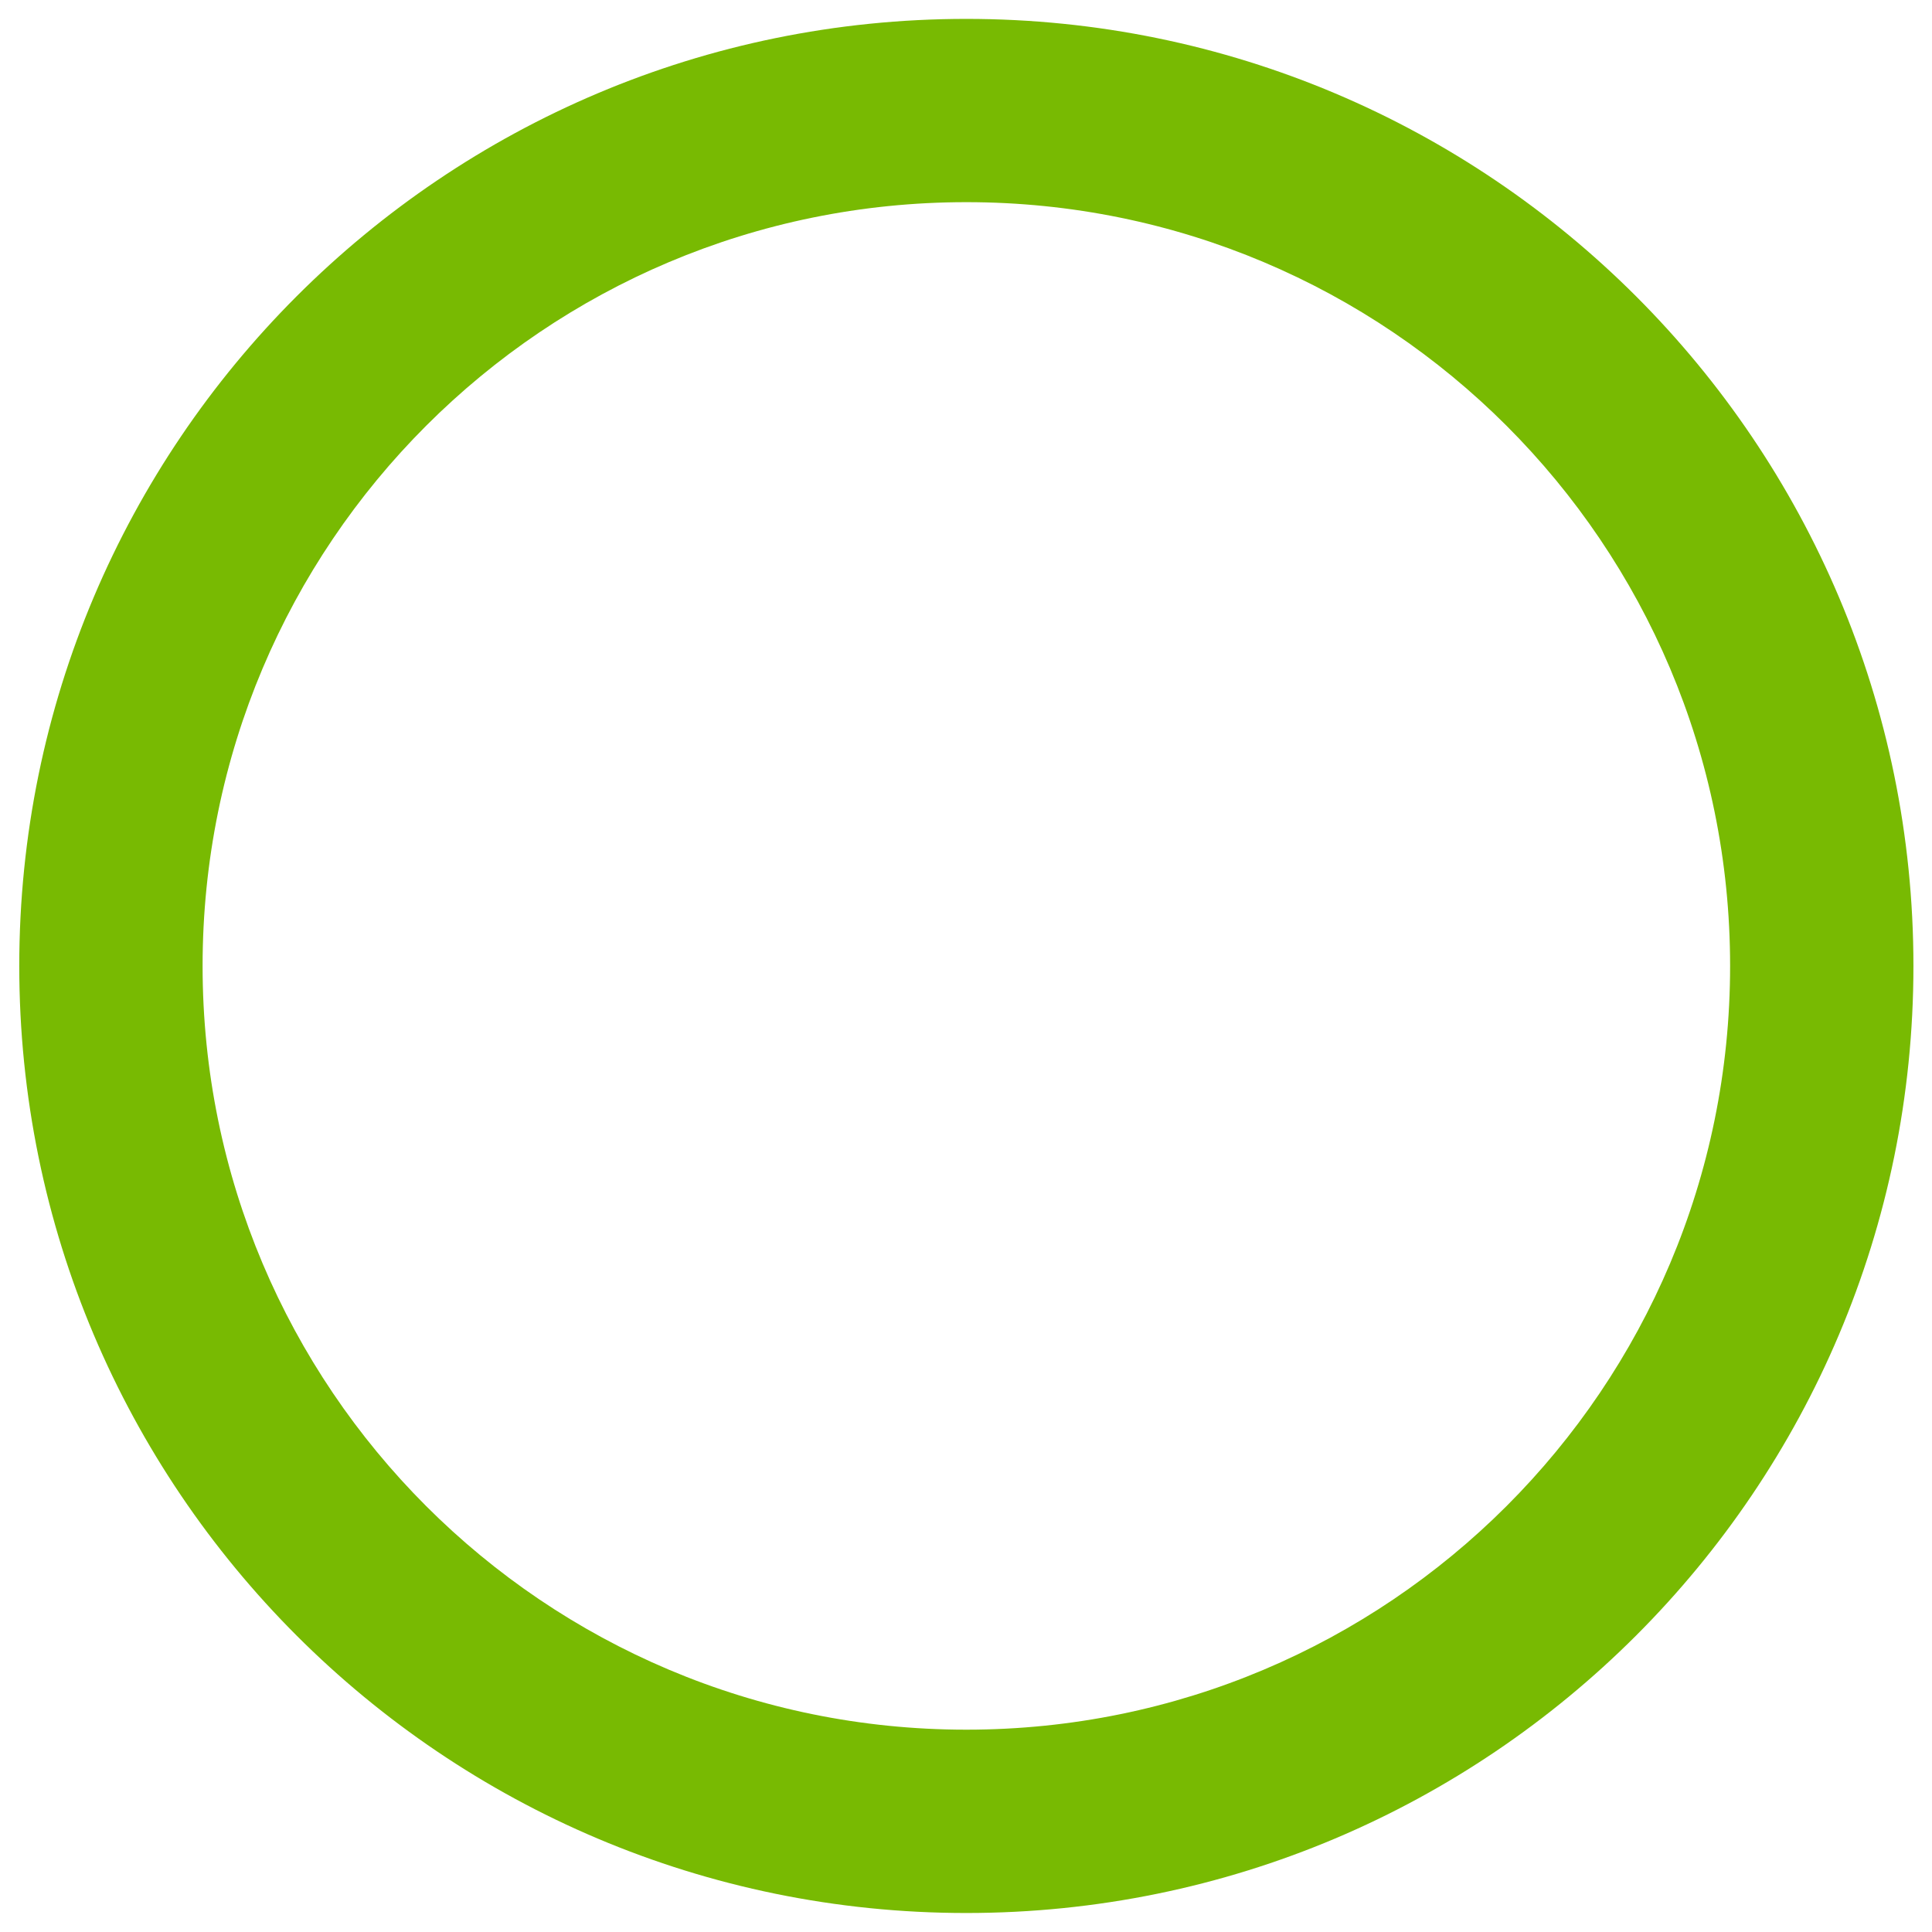 <svg width="36" height="36" viewBox="0 0 36 36" fill="none" xmlns="http://www.w3.org/2000/svg">
<path id="Shape" fill-rule="evenodd" clip-rule="evenodd" d="M18.006 0.352C8.26 0.352 0.359 8.252 0.359 17.999C0.359 27.745 8.26 35.646 18.006 35.646C27.753 35.646 35.654 27.745 35.654 17.999C35.654 8.252 27.753 0.352 18.006 0.352ZM18.006 3.767C25.872 3.767 32.238 10.132 32.238 17.999C32.238 25.864 25.873 32.23 18.006 32.23C10.141 32.23 3.775 25.865 3.775 17.999C3.775 10.133 10.14 3.767 18.006 3.767Z" fill="#78BA02"/>
</svg>
